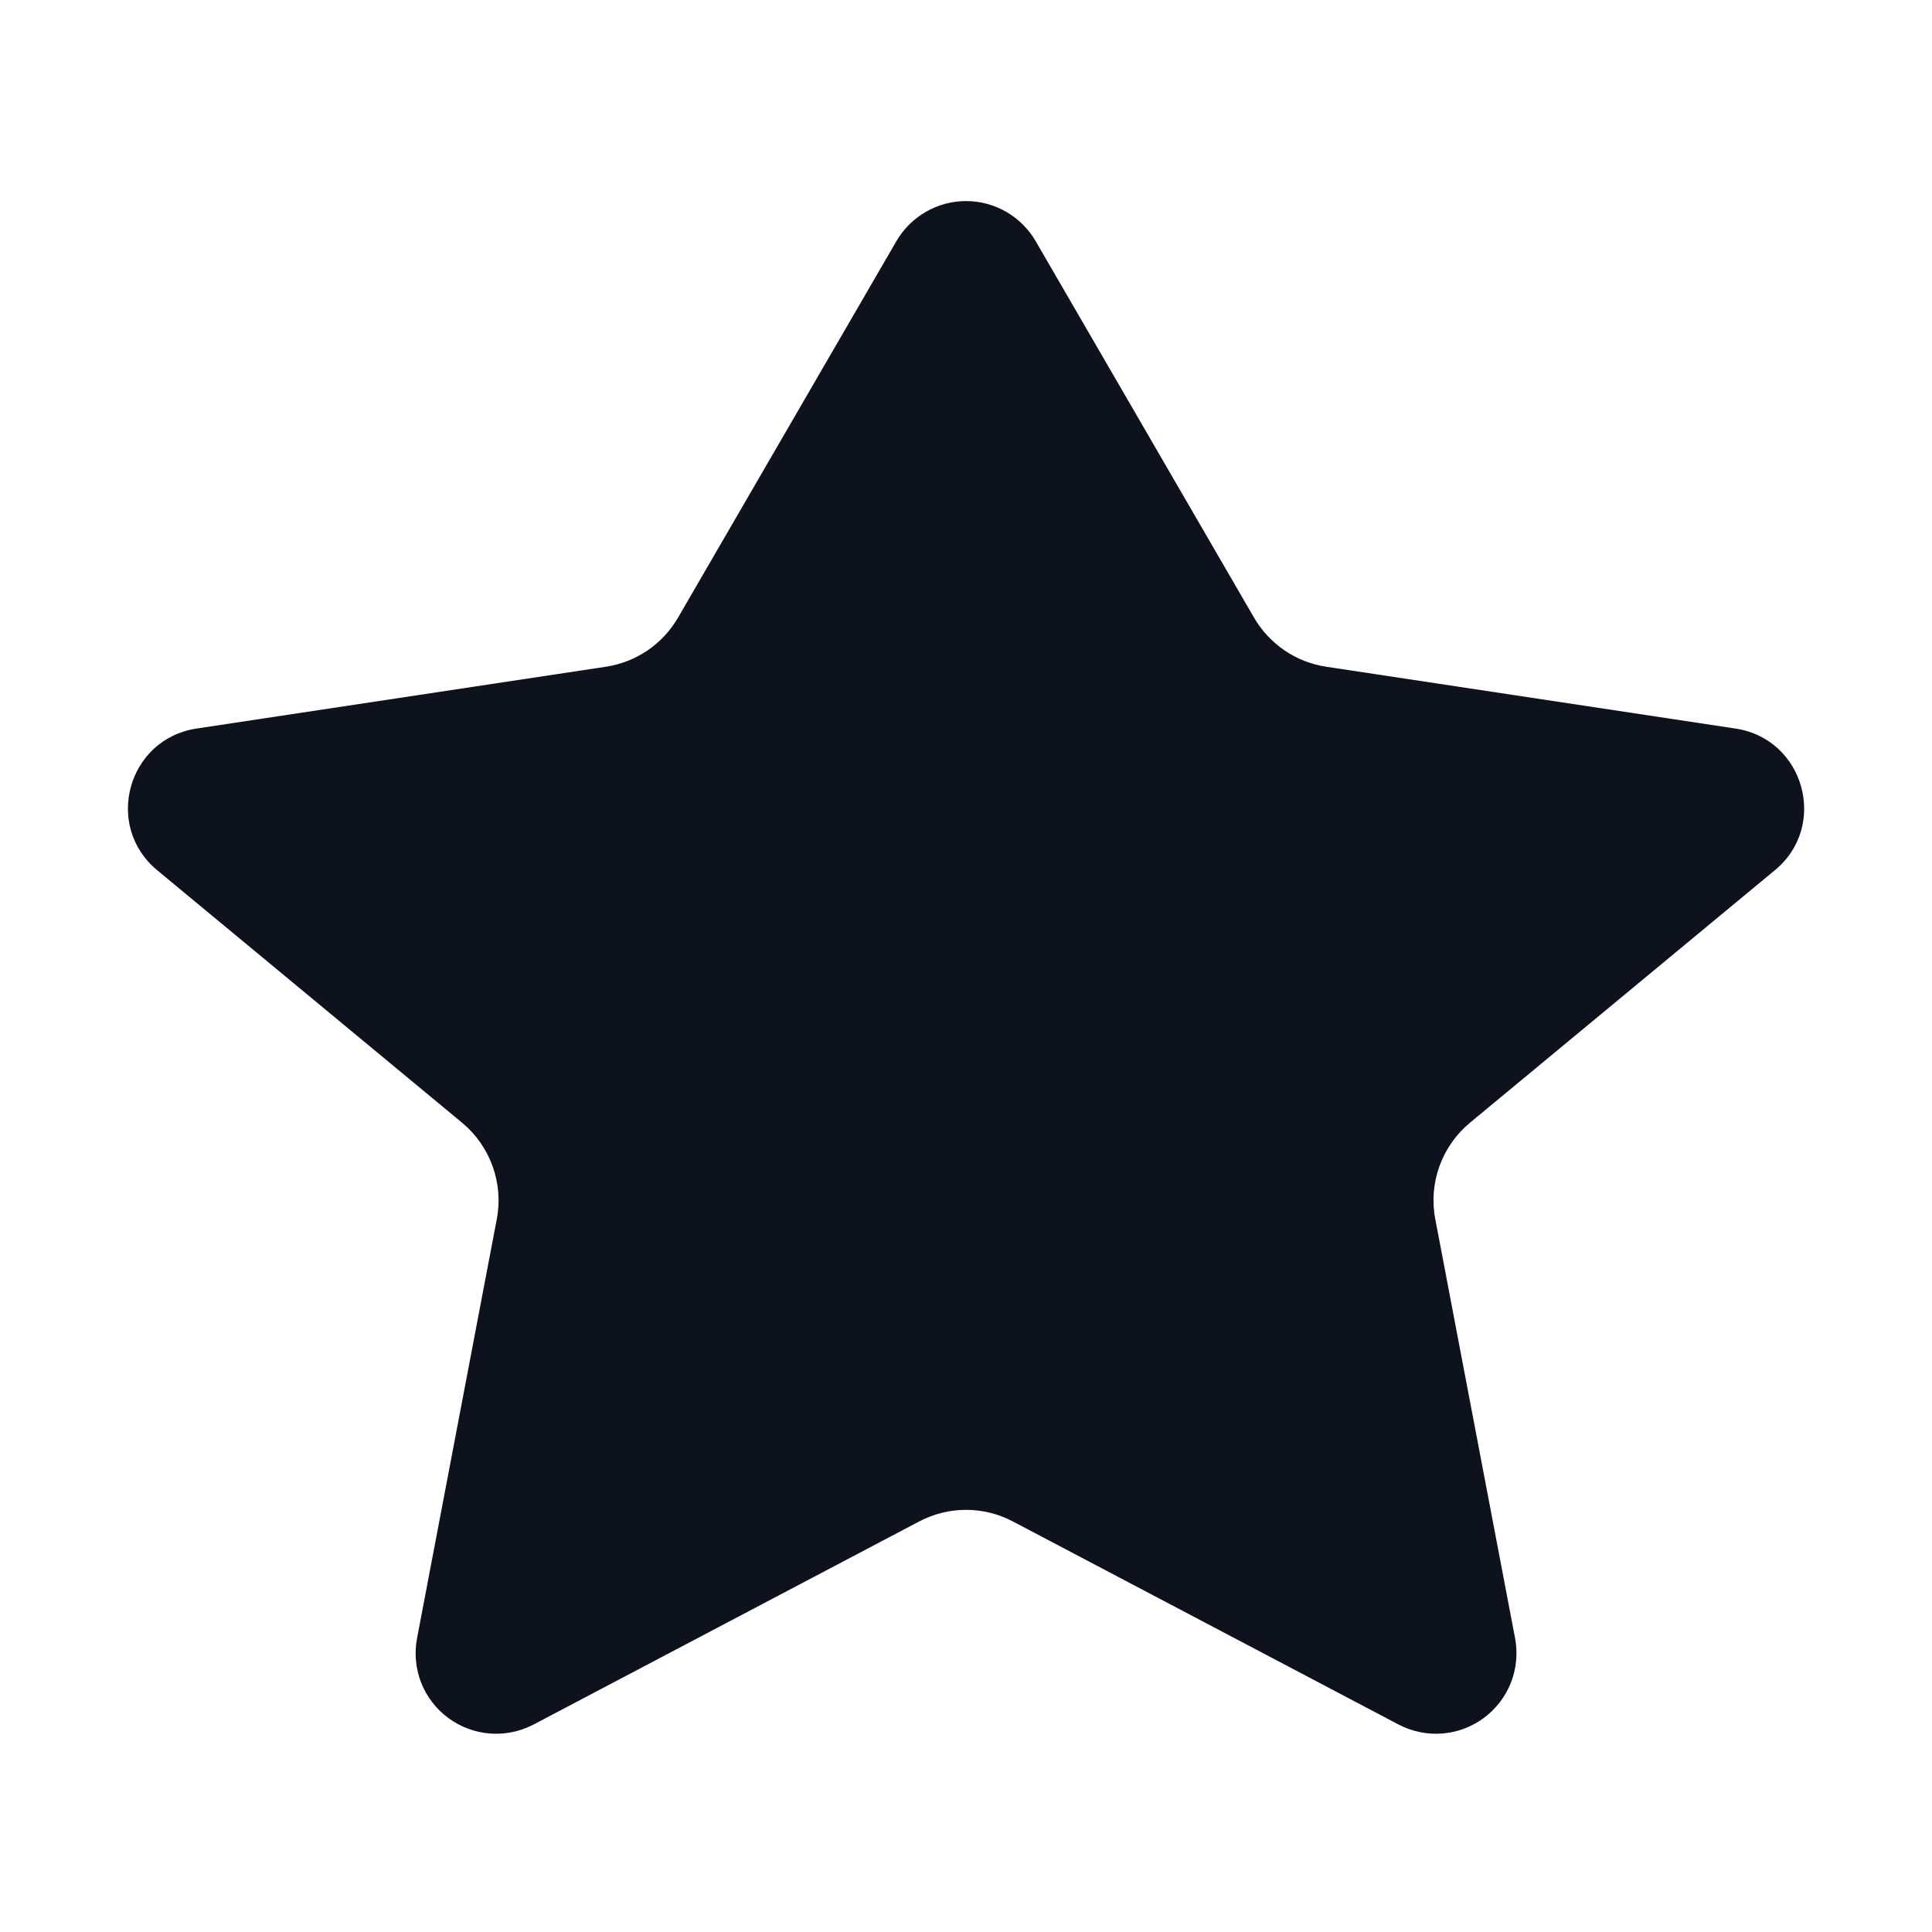 <svg width="30" height="30" viewBox="0 0 30 30" fill="none" xmlns="http://www.w3.org/2000/svg">
<path d="M16.082 3.745C15.972 3.556 15.814 3.398 15.624 3.289C15.435 3.18 15.22 3.122 15.001 3.122C14.782 3.122 14.566 3.18 14.377 3.289C14.187 3.398 14.029 3.556 13.919 3.745L10.527 9.593C10.409 9.795 10.248 9.968 10.055 10.1C9.861 10.231 9.641 10.318 9.409 10.353L3.051 11.313C1.983 11.475 1.608 12.823 2.441 13.513L7.177 17.435C7.614 17.799 7.821 18.373 7.714 18.931L6.476 25.438C6.432 25.669 6.454 25.907 6.539 26.127C6.625 26.346 6.771 26.536 6.96 26.676C7.149 26.816 7.374 26.9 7.608 26.918C7.843 26.936 8.077 26.887 8.286 26.778L14.273 23.625C14.498 23.507 14.747 23.445 15.001 23.445C15.254 23.445 15.504 23.507 15.728 23.625L21.716 26.778C21.924 26.887 22.159 26.936 22.393 26.918C22.628 26.9 22.852 26.816 23.041 26.676C23.23 26.536 23.376 26.346 23.462 26.127C23.547 25.907 23.57 25.669 23.526 25.438L22.287 18.931C22.234 18.657 22.257 18.373 22.351 18.11C22.446 17.847 22.609 17.614 22.824 17.435L27.562 13.511C28.393 12.824 28.018 11.474 26.949 11.313L20.593 10.353C20.362 10.318 20.141 10.232 19.947 10.1C19.754 9.968 19.592 9.795 19.474 9.593L16.082 3.745Z" fill="#0E121D"/>
</svg>
